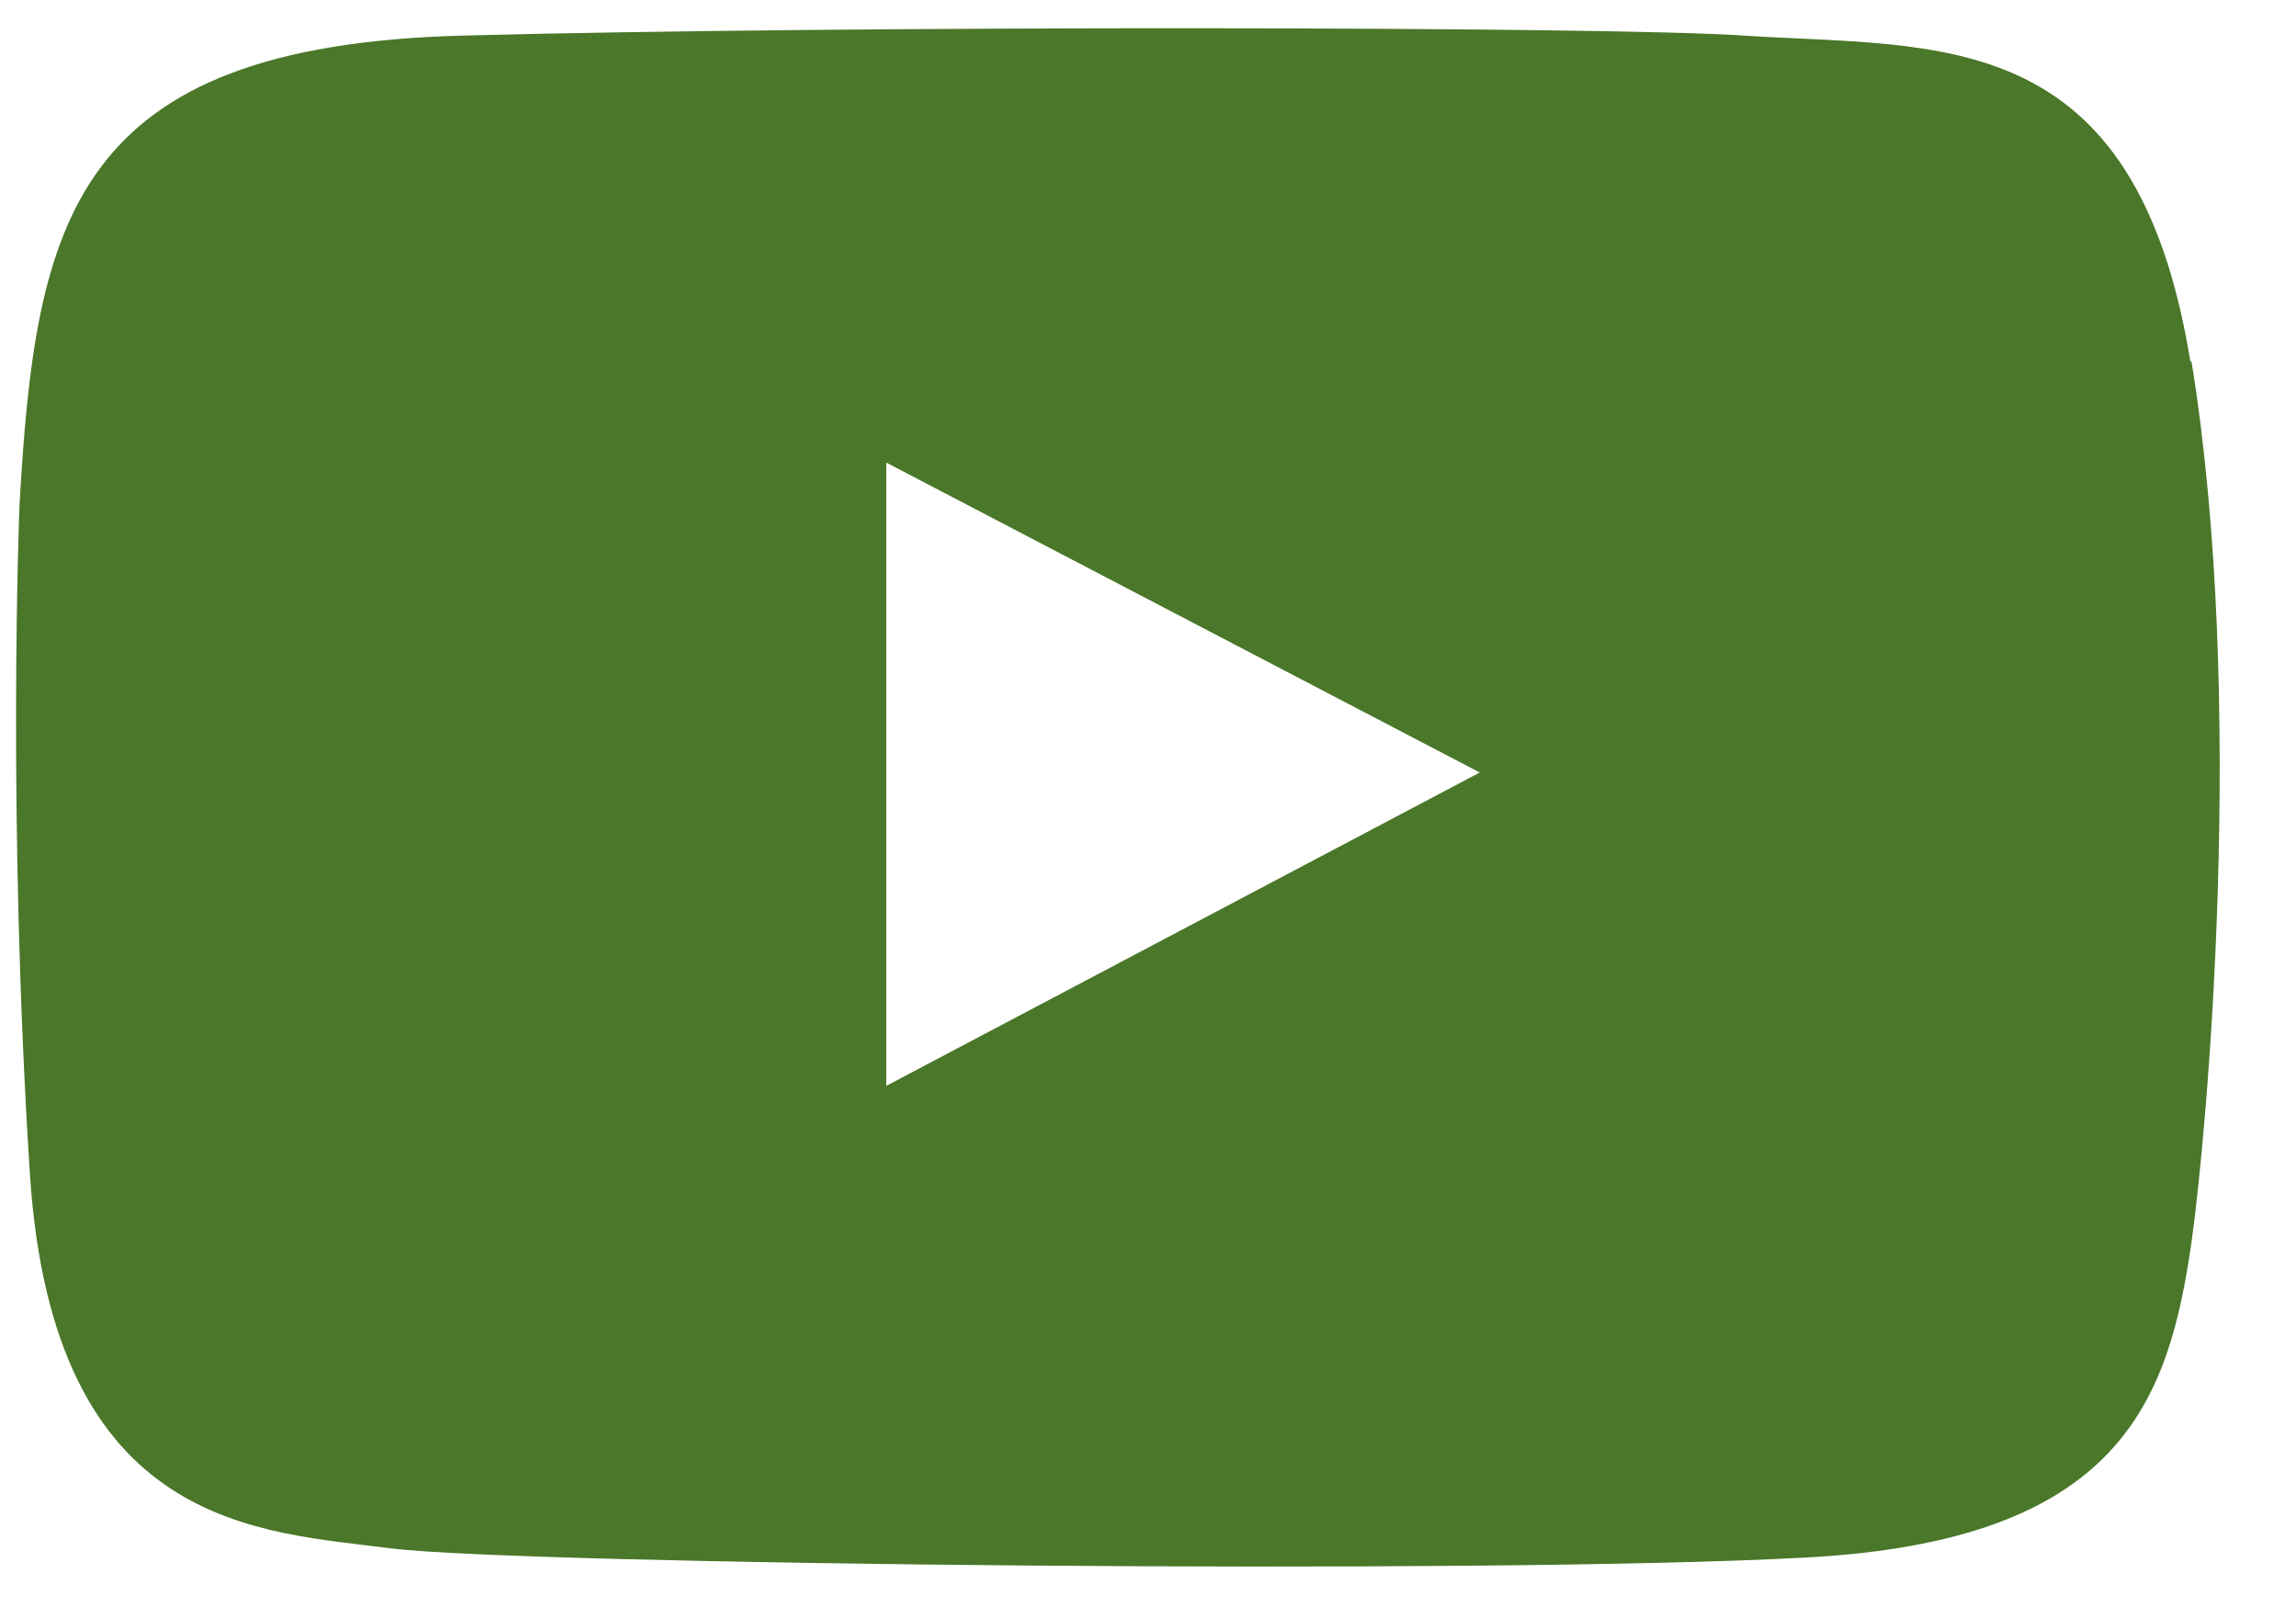 <?xml version="1.0" encoding="UTF-8"?> <svg xmlns="http://www.w3.org/2000/svg" width="20" height="14" viewBox="0 0 20 14" fill="none"><path d="M19.08 3.15C18.6 0.2 16.89 0.42 15.19 0.31C14.05 0.23 7.44 0.22 4.03 0.31C0.62 0.4 0.31 1.93 0.17 4.4C0.17 4.4 0.06 7.1 0.26 10.22C0.46 13.34 2.28 13.34 3.41 13.49C4.55 13.63 12.95 13.72 15.71 13.57C18.47 13.43 18.89 12.21 19.09 10.82C19.22 9.9 19.57 6.11 19.09 3.15H19.08ZM7.72 9.45V4.03L12.89 6.73L7.72 9.46V9.45Z" fill="#4A7729"></path></svg> 
